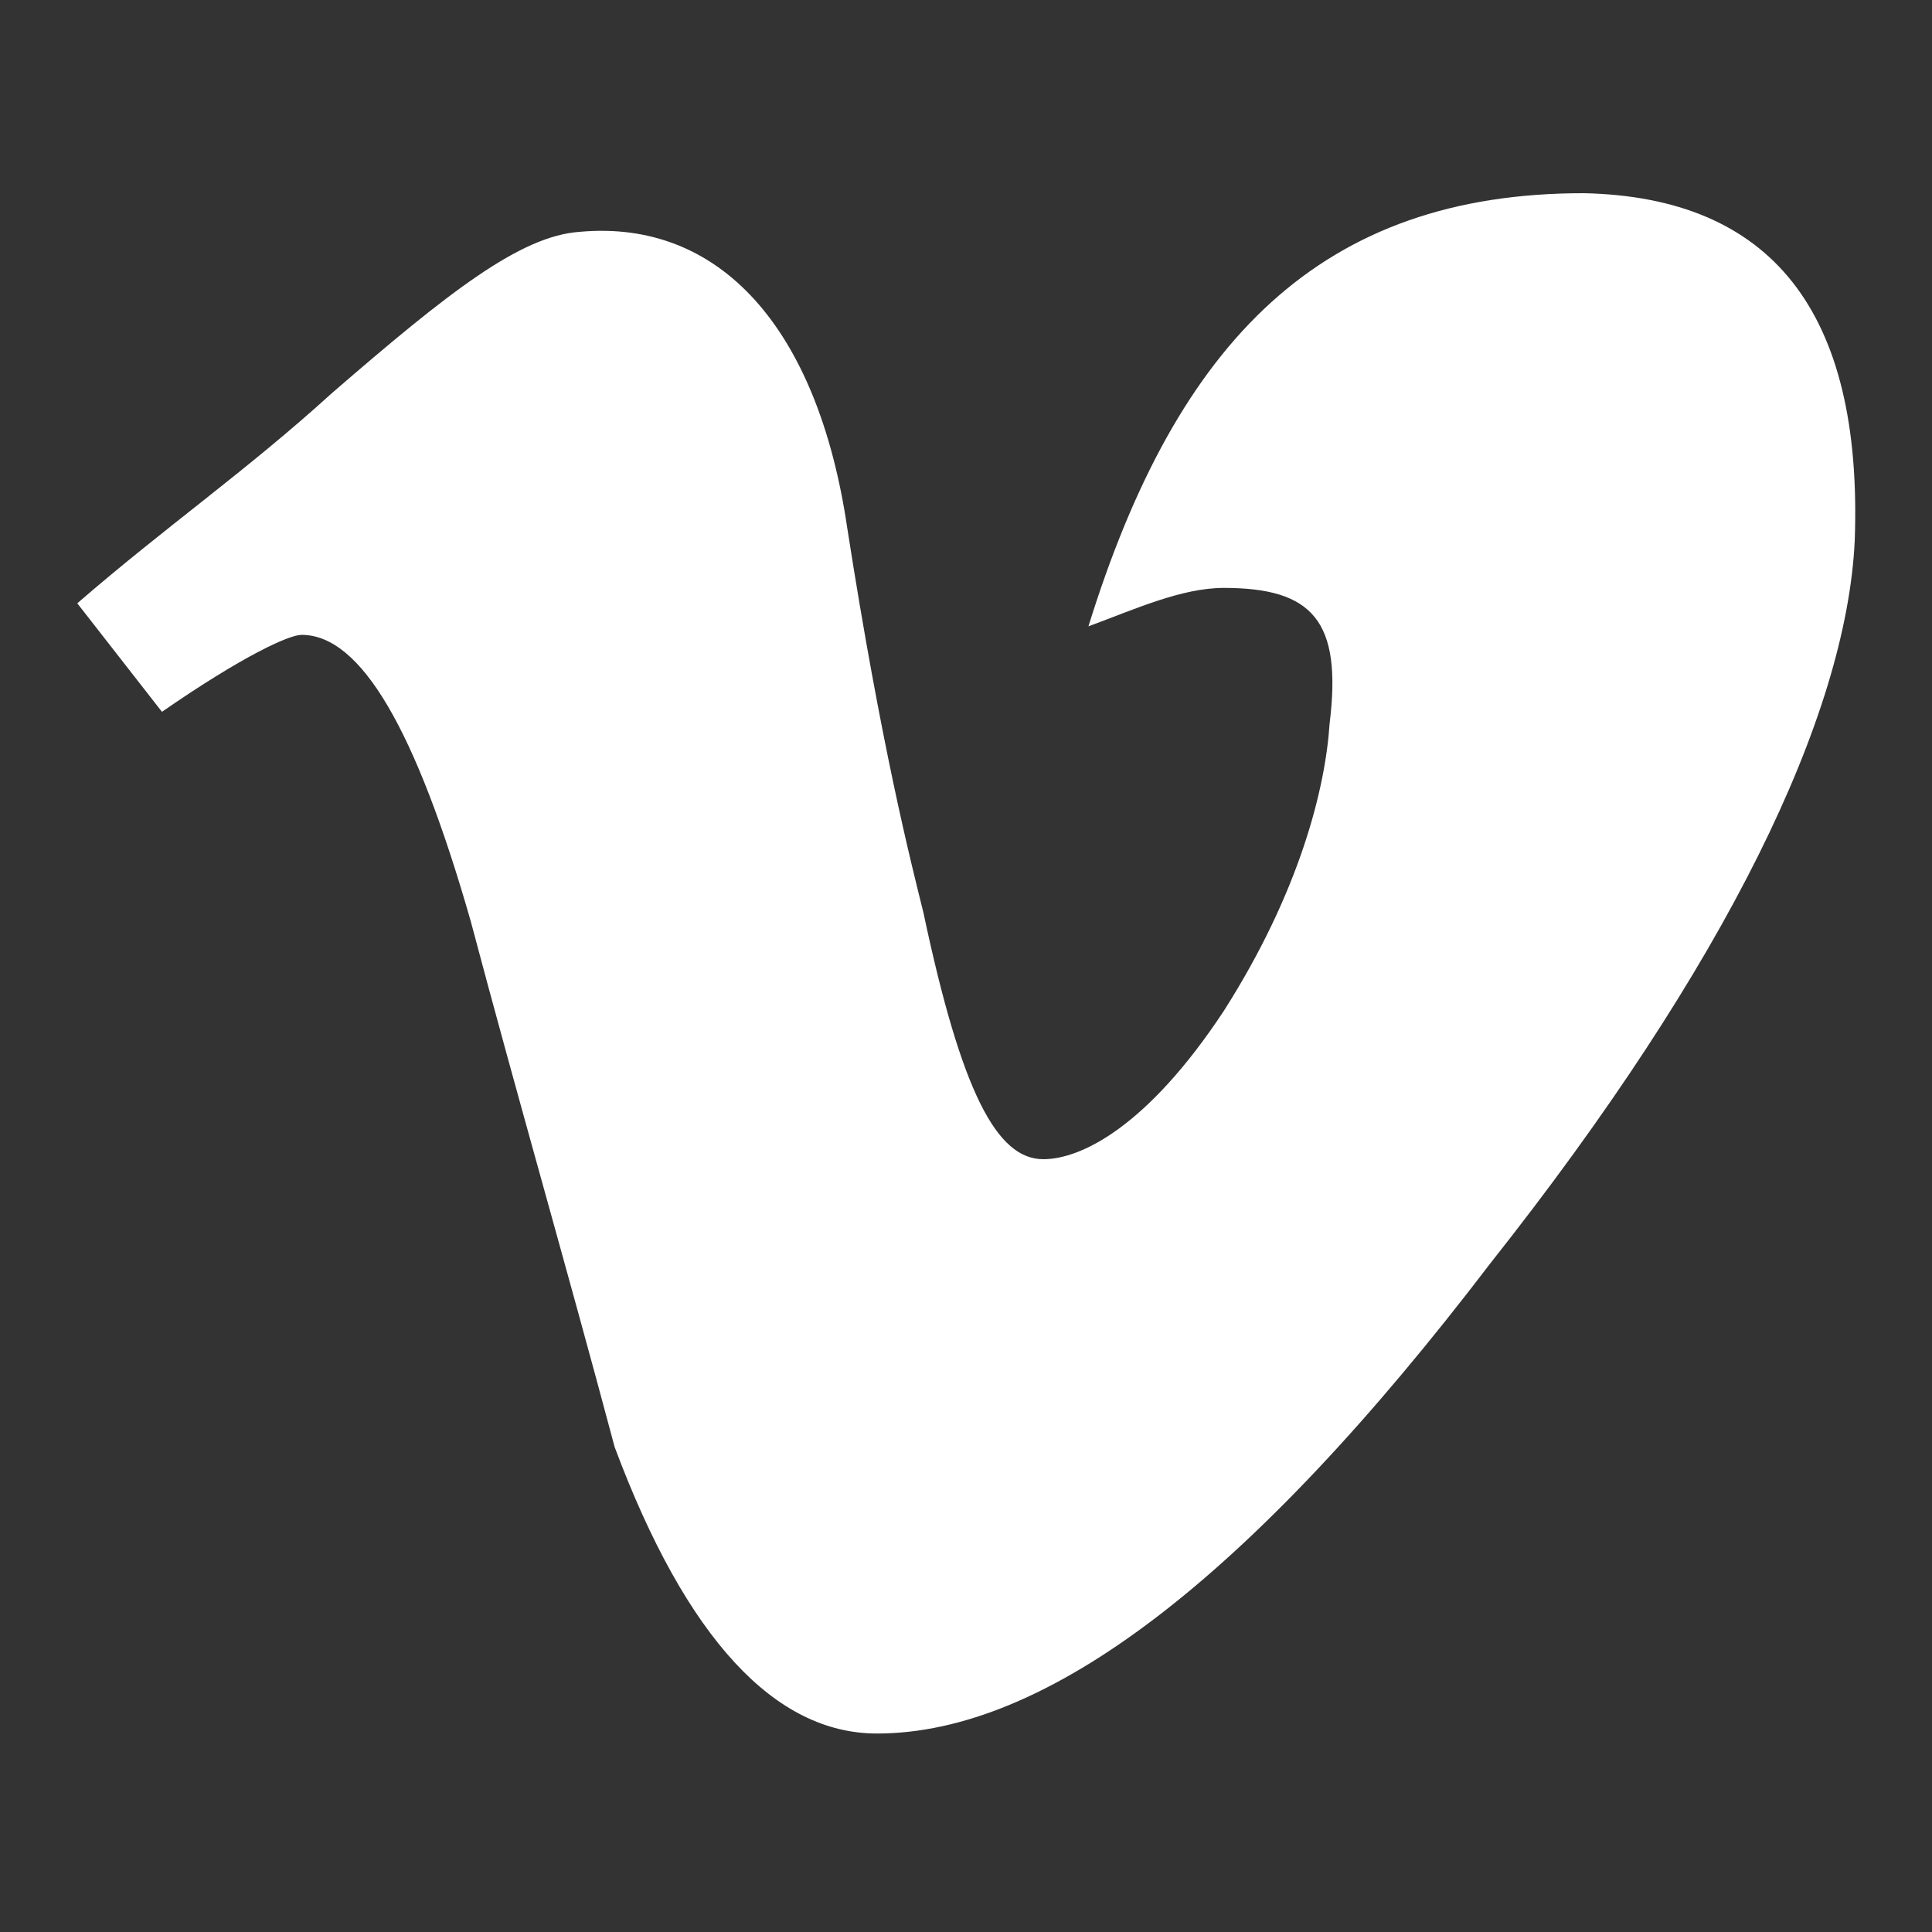 <svg width="30" height="30" viewBox="0 0 30 30" fill="none" xmlns="http://www.w3.org/2000/svg">
<rect x="0" y="0" width="30" height="30" fill="#333333" stroke="none"/>
<path d="M24.6 3C20.527 2.995 18.281 5.278 16.901 9.726C17.623 9.459 18.347 9.129 19.003 9.129C20.384 9.129 20.843 9.642 20.646 11.236C20.581 12.232 20.187 13.84 19.003 15.698C17.82 17.491 16.791 18 16.2 18C15.478 18 14.93 16.962 14.339 14.172C14.142 13.376 13.683 11.583 13.156 8.198C12.696 5.079 11.168 3.401 9 3.6C8.081 3.665 6.982 4.521 5.142 6.115C3.828 7.31 2.581 8.172 1.2 9.368L2.515 11.053C3.762 10.19 4.486 9.858 4.683 9.858C5.602 9.858 6.455 11.318 7.31 14.306C8.032 17.027 8.82 19.748 9.544 22.469C10.66 25.458 12.04 26.918 13.617 26.918C16.245 26.918 19.397 24.529 23.142 19.617C26.82 14.969 28.669 11.121 28.8 8.4C28.931 4.816 27.49 3.065 24.6 3Z" fill="white"/>
</svg>
